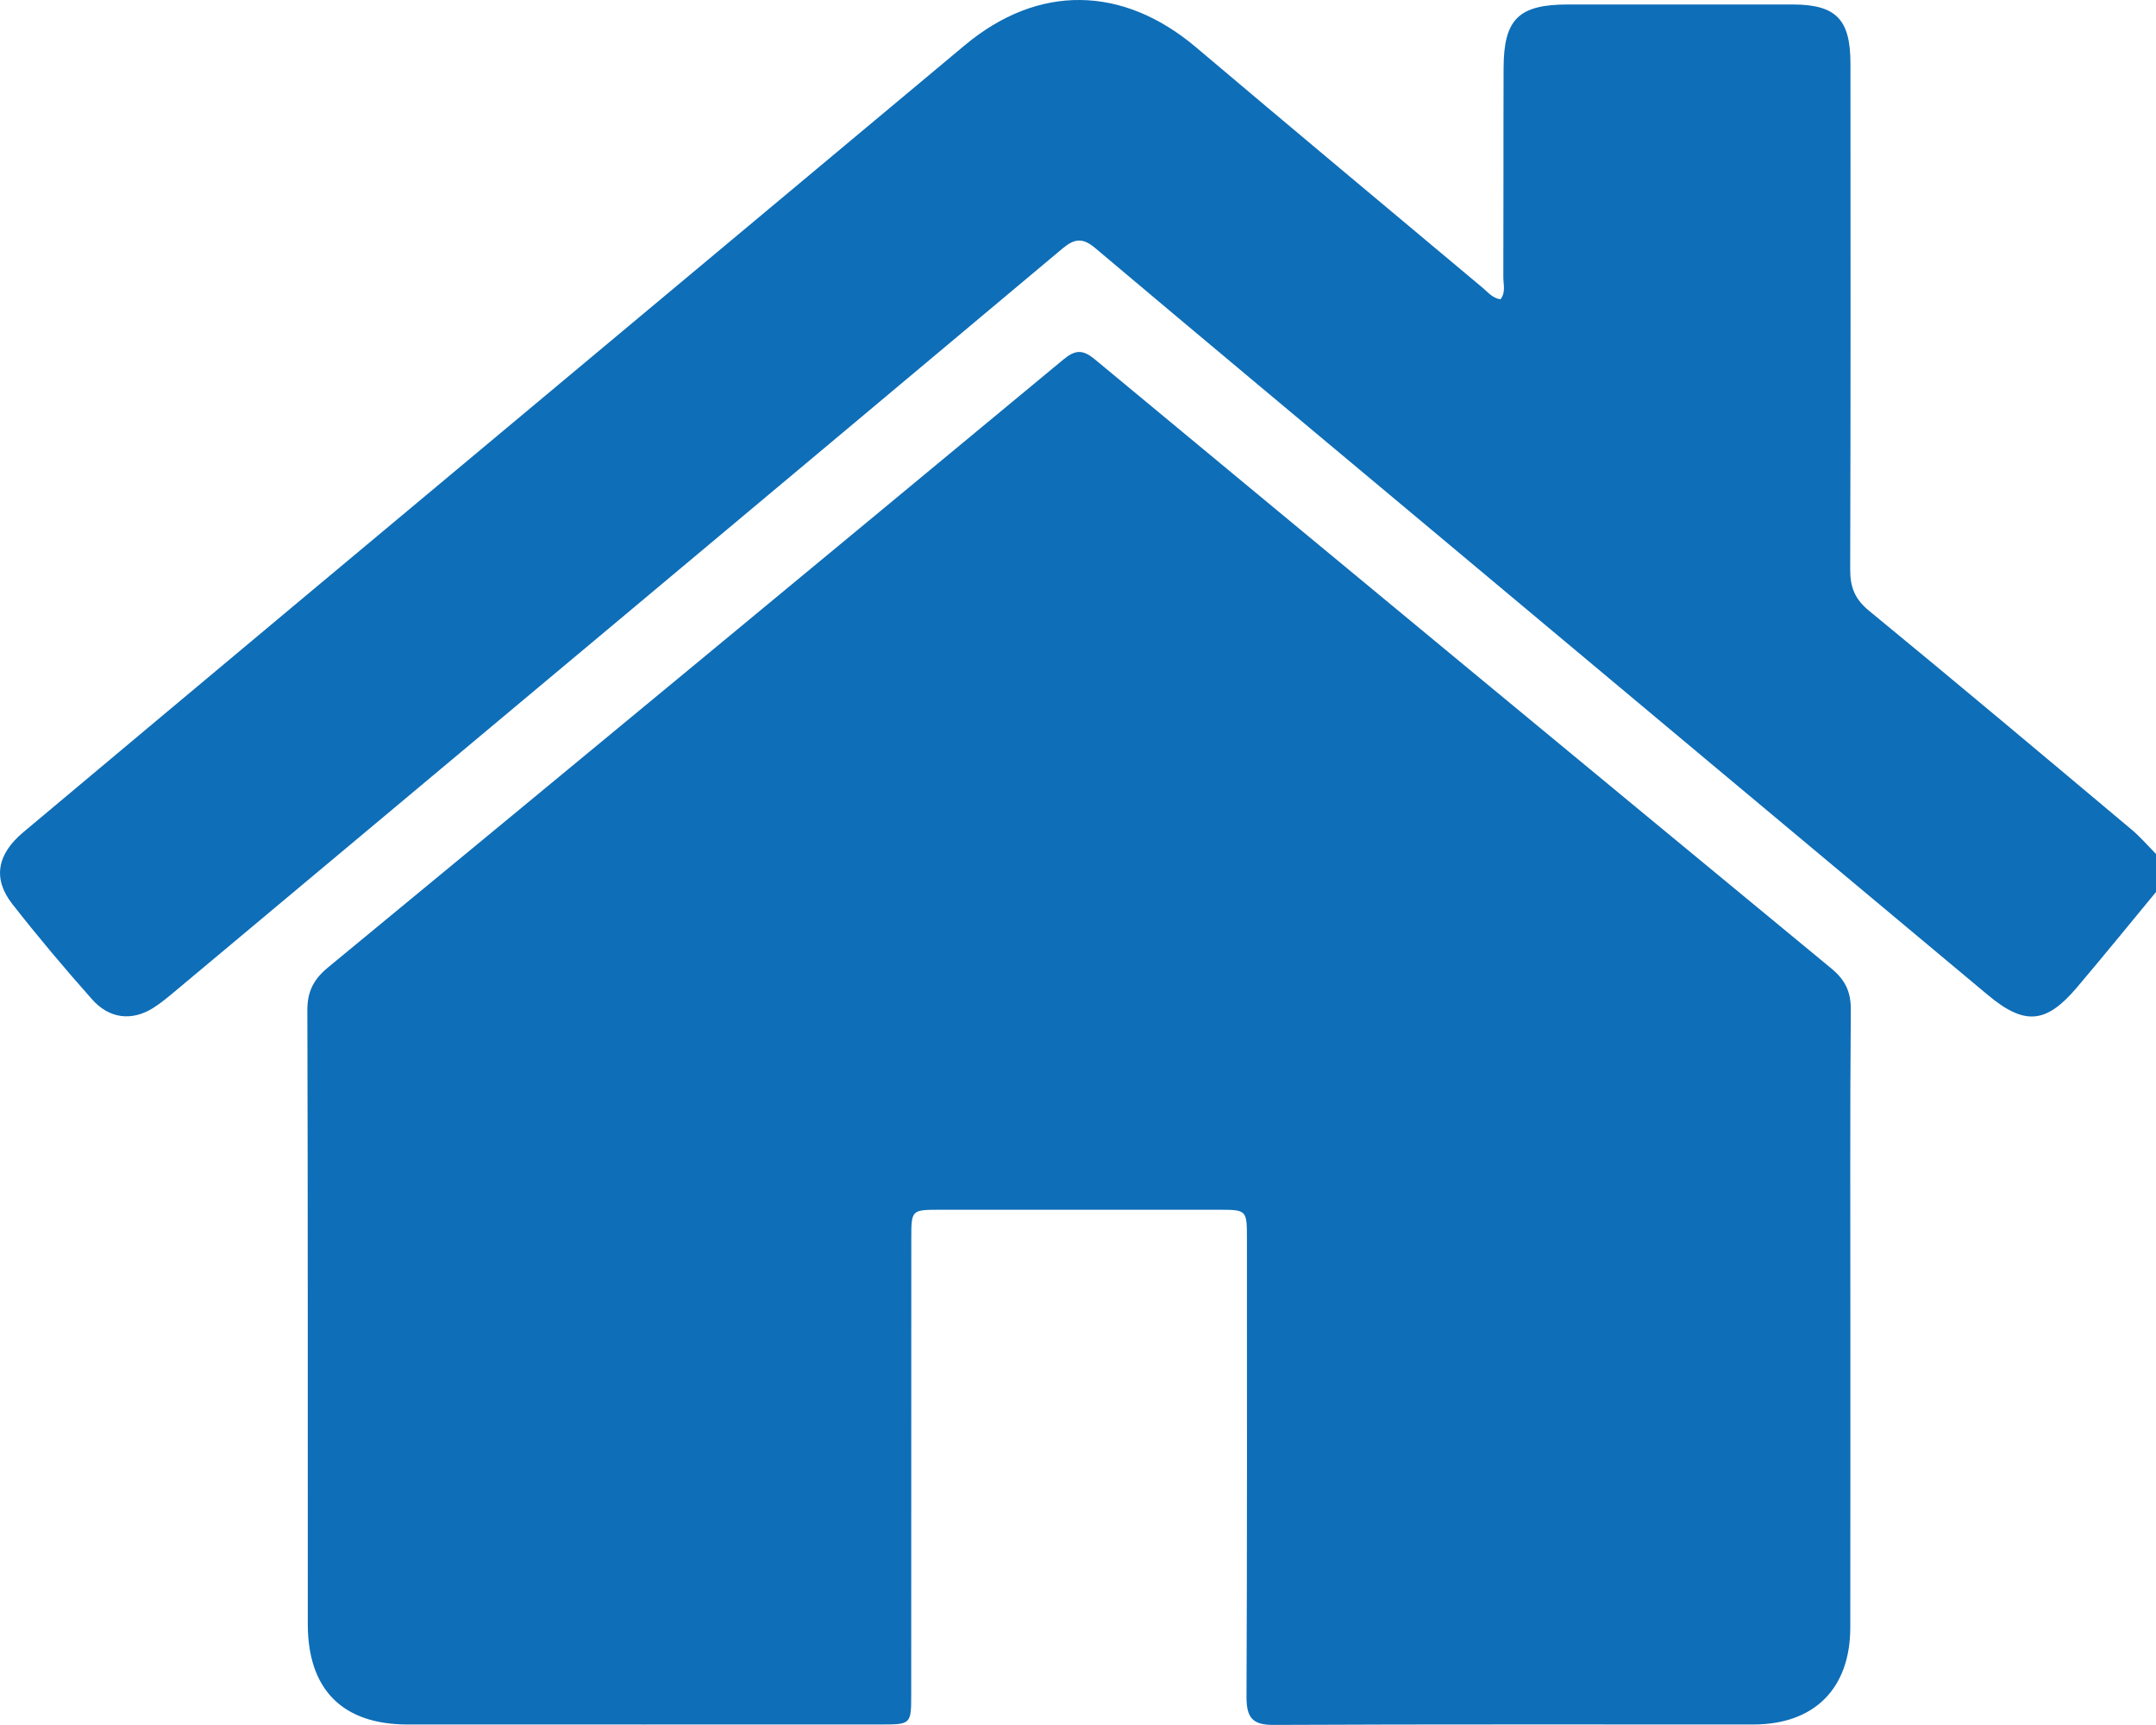<svg width="25" height="20" viewBox="0 0 25 20" fill="none" xmlns="http://www.w3.org/2000/svg">
<g clip-path="url(#clip0_384_57)">
<path d="M25 10.342C24.695 10.712 24.391 11.085 24.081 11.451C23.725 11.87 23.477 11.892 23.05 11.536C20.864 9.711 18.68 7.883 16.496 6.056C15.229 4.996 13.96 3.939 12.697 2.874C12.554 2.754 12.459 2.766 12.322 2.88C8.898 5.75 5.471 8.615 2.045 11.48C1.957 11.553 1.87 11.628 1.774 11.688C1.53 11.84 1.269 11.814 1.068 11.587C0.75 11.229 0.44 10.861 0.144 10.483C-0.087 10.189 -0.035 9.905 0.269 9.65C1.31 8.777 2.352 7.905 3.395 7.033C5.992 4.863 8.59 2.693 11.188 0.524C12.039 -0.186 13.016 -0.171 13.867 0.547C14.973 1.482 16.085 2.41 17.196 3.34C17.256 3.391 17.308 3.457 17.399 3.47C17.462 3.391 17.432 3.298 17.432 3.213C17.435 2.406 17.432 1.599 17.435 0.792C17.436 0.222 17.609 0.052 18.18 0.052C19.049 0.051 19.92 0.051 20.789 0.052C21.289 0.053 21.456 0.224 21.457 0.731C21.458 2.688 21.46 4.644 21.454 6.601C21.453 6.806 21.507 6.945 21.671 7.08C22.689 7.916 23.699 8.764 24.708 9.611C24.814 9.698 24.904 9.804 25.001 9.902C25 10.048 25 10.195 25 10.342Z" fill="#0E6EB8"/>
<path d="M21.456 15.326C21.456 16.509 21.457 17.691 21.455 18.872C21.454 19.577 21.038 19.994 20.331 19.994C18.477 19.995 16.625 19.99 14.771 19.999C14.52 20.001 14.454 19.913 14.454 19.673C14.462 17.904 14.459 16.135 14.459 14.366C14.459 14.027 14.458 14.026 14.125 14.026C13.052 14.026 11.979 14.026 10.906 14.026C10.568 14.026 10.567 14.027 10.567 14.359C10.567 16.12 10.567 17.881 10.566 19.642C10.566 19.993 10.564 19.994 10.211 19.994C8.383 19.994 6.554 19.995 4.725 19.994C3.971 19.994 3.569 19.588 3.569 18.83C3.568 16.458 3.571 14.085 3.564 11.713C3.563 11.492 3.64 11.352 3.803 11.217C6.647 8.873 9.488 6.524 12.326 4.172C12.465 4.056 12.552 4.047 12.696 4.167C15.54 6.525 18.387 8.879 21.236 11.229C21.395 11.36 21.463 11.498 21.461 11.706C21.451 12.914 21.456 14.12 21.456 15.326Z" fill="#0E6EB8"/>
</g>
<defs>
<clipPath id="clip0_384_57">
<rect width="25" height="20" fill="white"/>
</clipPath>
</defs>
</svg>
